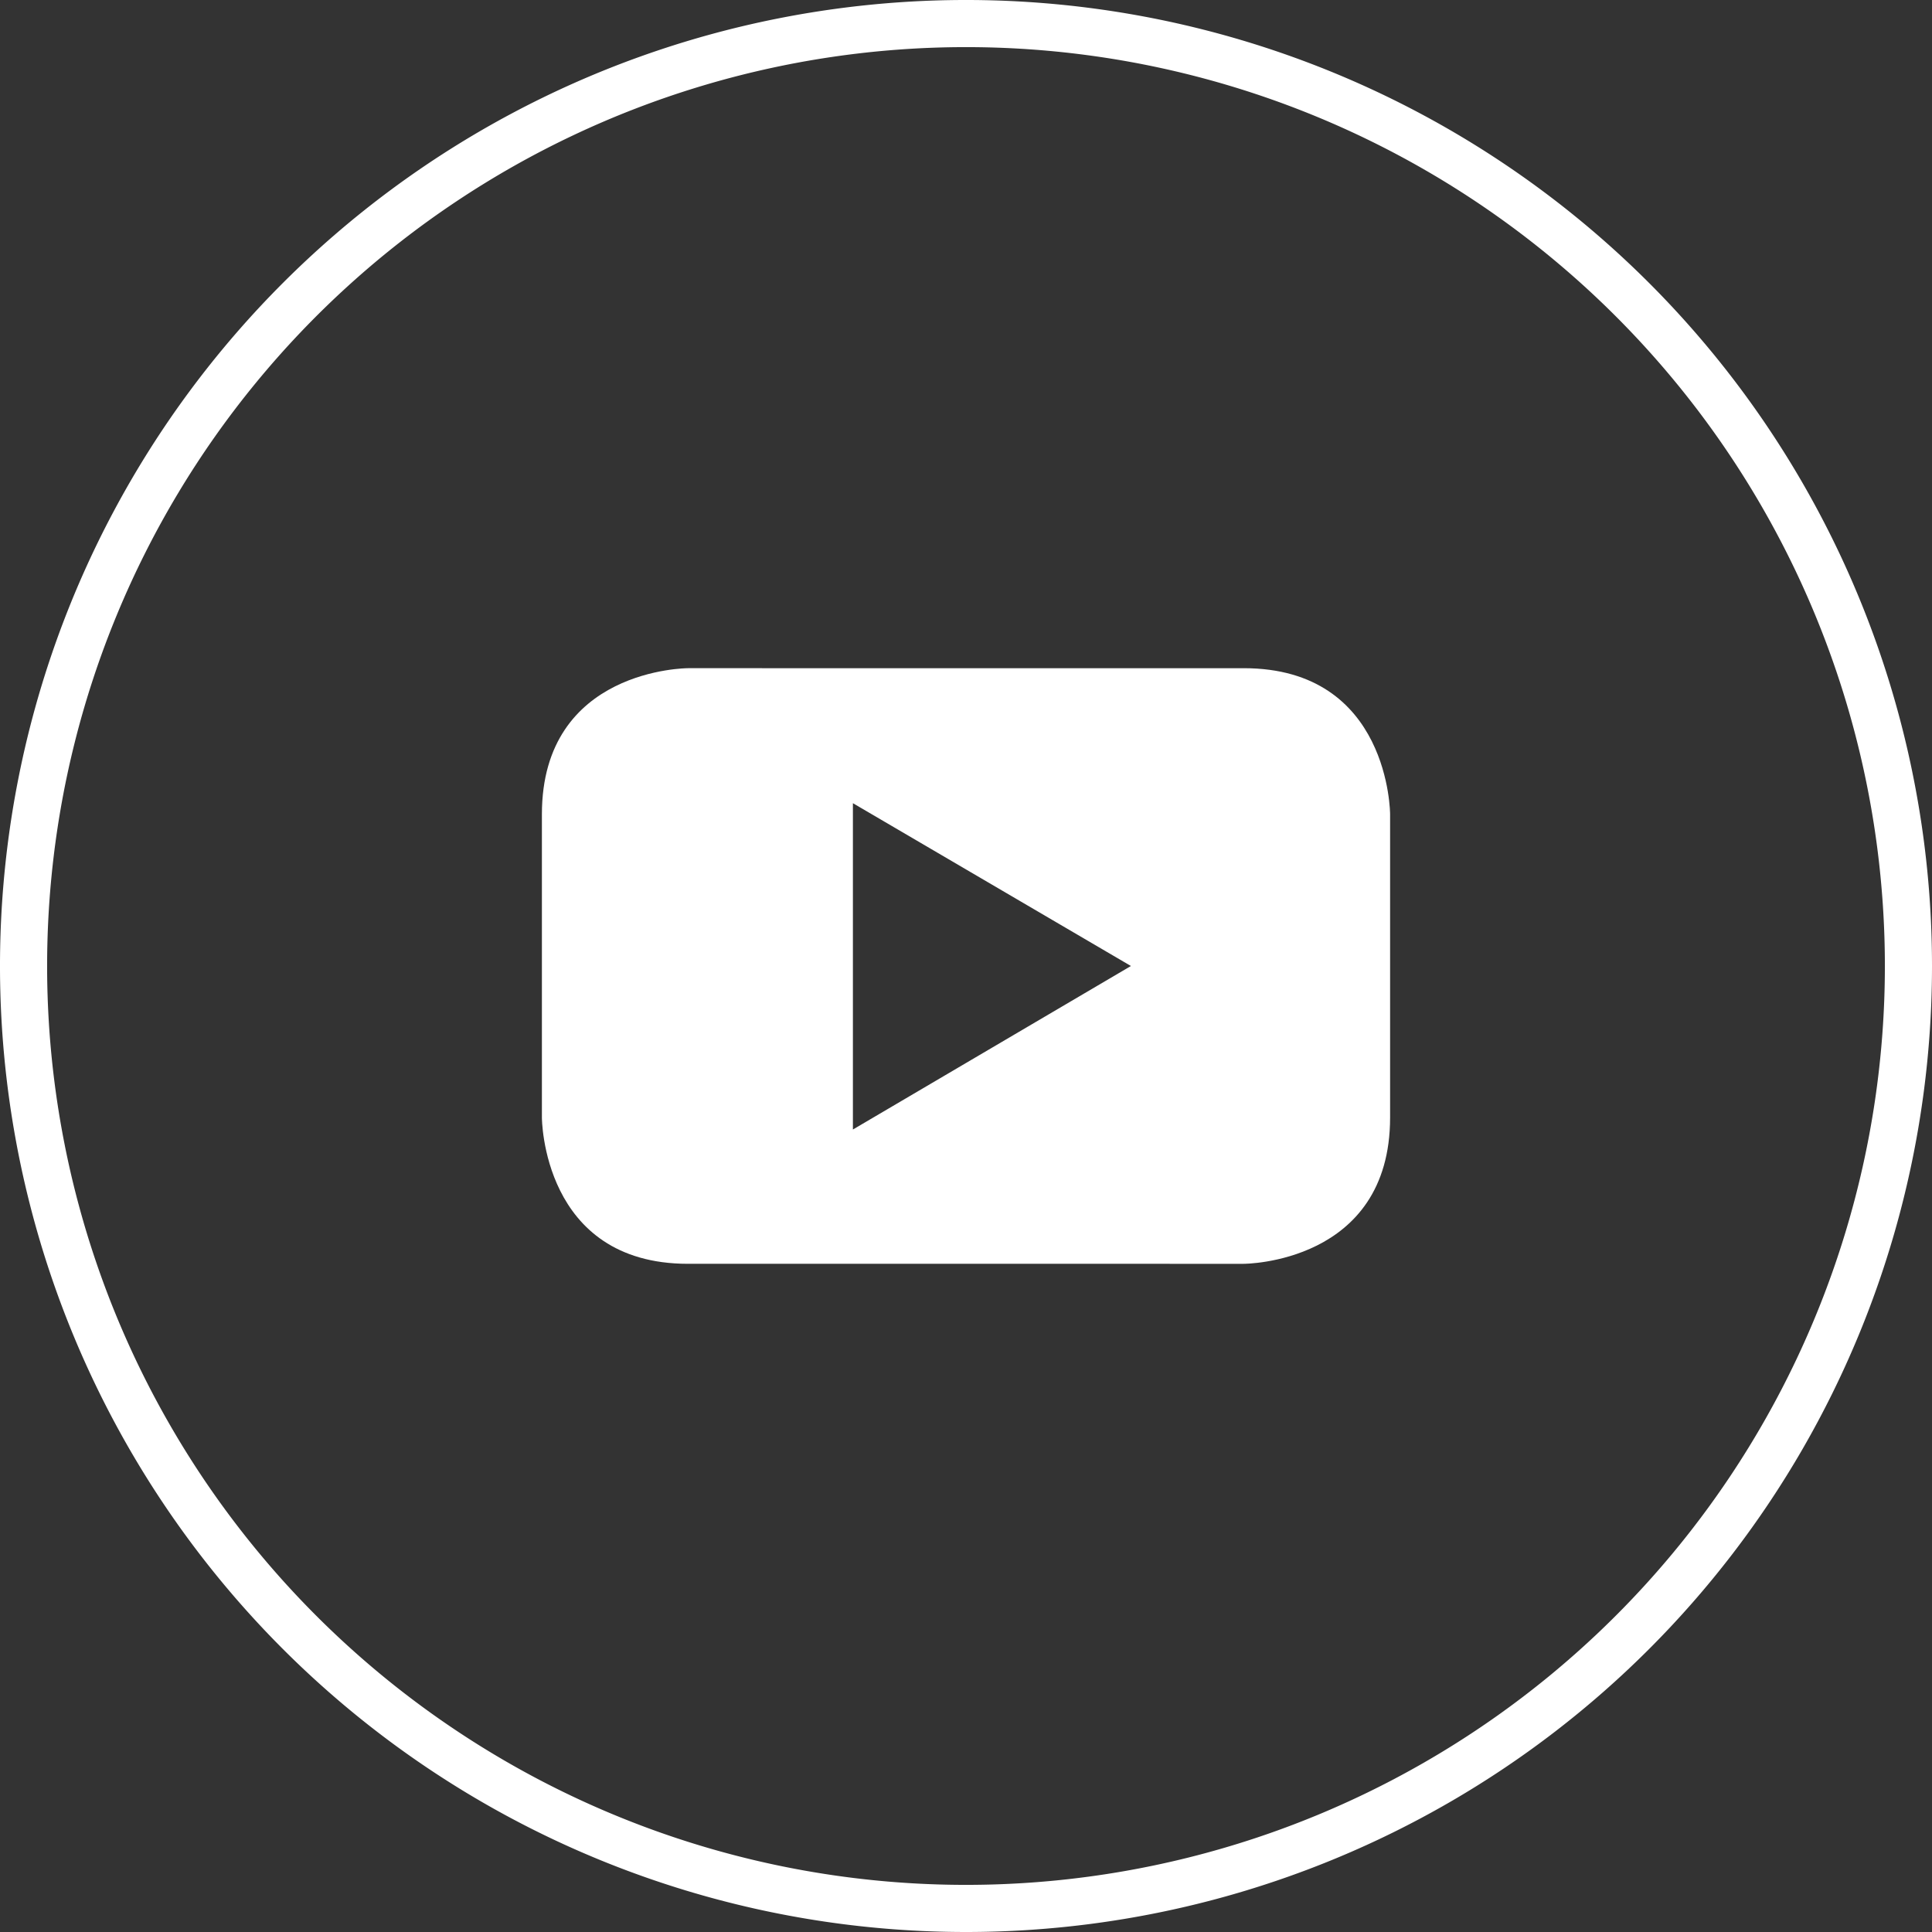 <svg xmlns="http://www.w3.org/2000/svg" viewBox="0 0 82 82"><rect x="0" y="0" width="82" height="82" fill="#333333" stroke="none"/><defs><style>.cls-1{fill:#fff;}</style></defs><title>YouTube 2socials</title><g id="Layer_2" data-name="Layer 2"><g id="Icons"><path class="cls-1" d="M41,82A41,41,0,1,1,82,41,41,41,0,0,1,41,82ZM41,2A39,39,0,1,0,80,41,39,39,0,0,0,41,2Z"/><path class="cls-1" d="M48,41,36.2,47.94V34.09Zm11,6.41V34.56s0-6.2-6.21-6.2H29.2s-6.2,0-6.2,6.2V47.43s0,6.21,6.2,6.21H52.79s6.21,0,6.21-6.21"/></g></g></svg>